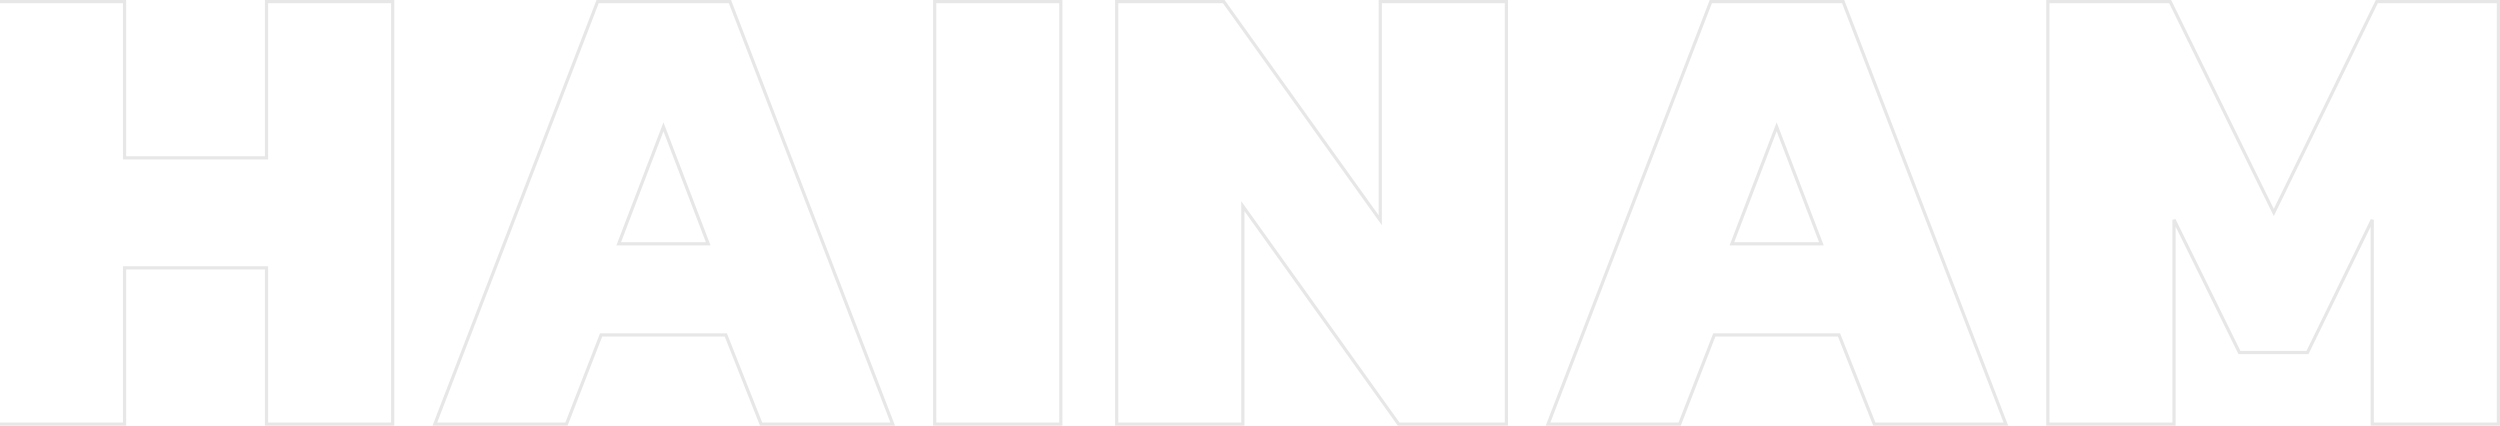 <svg width="781" height="133" viewBox="0 0 781 133" fill="none" xmlns="http://www.w3.org/2000/svg">
<path d="M-0.5 132V132.5H0H38.41H38.91V132V83.68H83.266V132V132.5H83.766H122.175H122.675V132V1V0.5H122.175H83.766H83.266V1V49.32H38.91V1V0.5H38.41H0H-0.5V1V132ZM136.108 131.82L135.846 132.5H136.574H176.618H176.961L177.084 132.181L187.789 104.632H226.742L237.65 132.184L237.775 132.5H238.115H278.159H278.887L278.625 131.82L228.162 0.82L228.038 0.5H227.695H187.038H186.695L186.571 0.82L136.108 131.82ZM291.994 132V132.5H292.494H330.904H331.404V132V1V0.5H330.904H292.494H291.994V1V132ZM348.857 132V132.5H349.357H387.766H388.266V132V64.398L436.802 132.291L436.951 132.5H437.208H470.102H470.602V132V1V0.5H470.102H431.692H431.192V1V68.807L382.452 0.709L382.303 0.5H382.046H349.357H348.857V1V132ZM483.868 131.82L483.606 132.5H484.335H524.379H524.721L524.845 132.181L535.549 104.632H574.503L585.41 132.184L585.535 132.5H585.875H625.919H626.648L626.386 131.82L575.922 0.82L575.799 0.5H575.455H534.798H534.455L534.332 0.82L483.868 131.82ZM639.754 132V132.5H640.254H678.664H679.164V132V68.646L699.463 109.845L699.601 110.124H699.912H720.547H720.859L720.996 109.844L741.09 68.665V132V132.5H741.59H780H780.5V132V1V0.5H780H742.816H742.504L742.367 0.781L710.33 66.381L678.091 0.779L677.954 0.5H677.642H640.254H639.754V1V132ZM221.248 76.171H193.281L207.264 39.624L221.248 76.171ZM541.041 76.171L555.025 39.624L569.008 76.171H541.041Z" stroke="#E7E7E7"/>
</svg>
